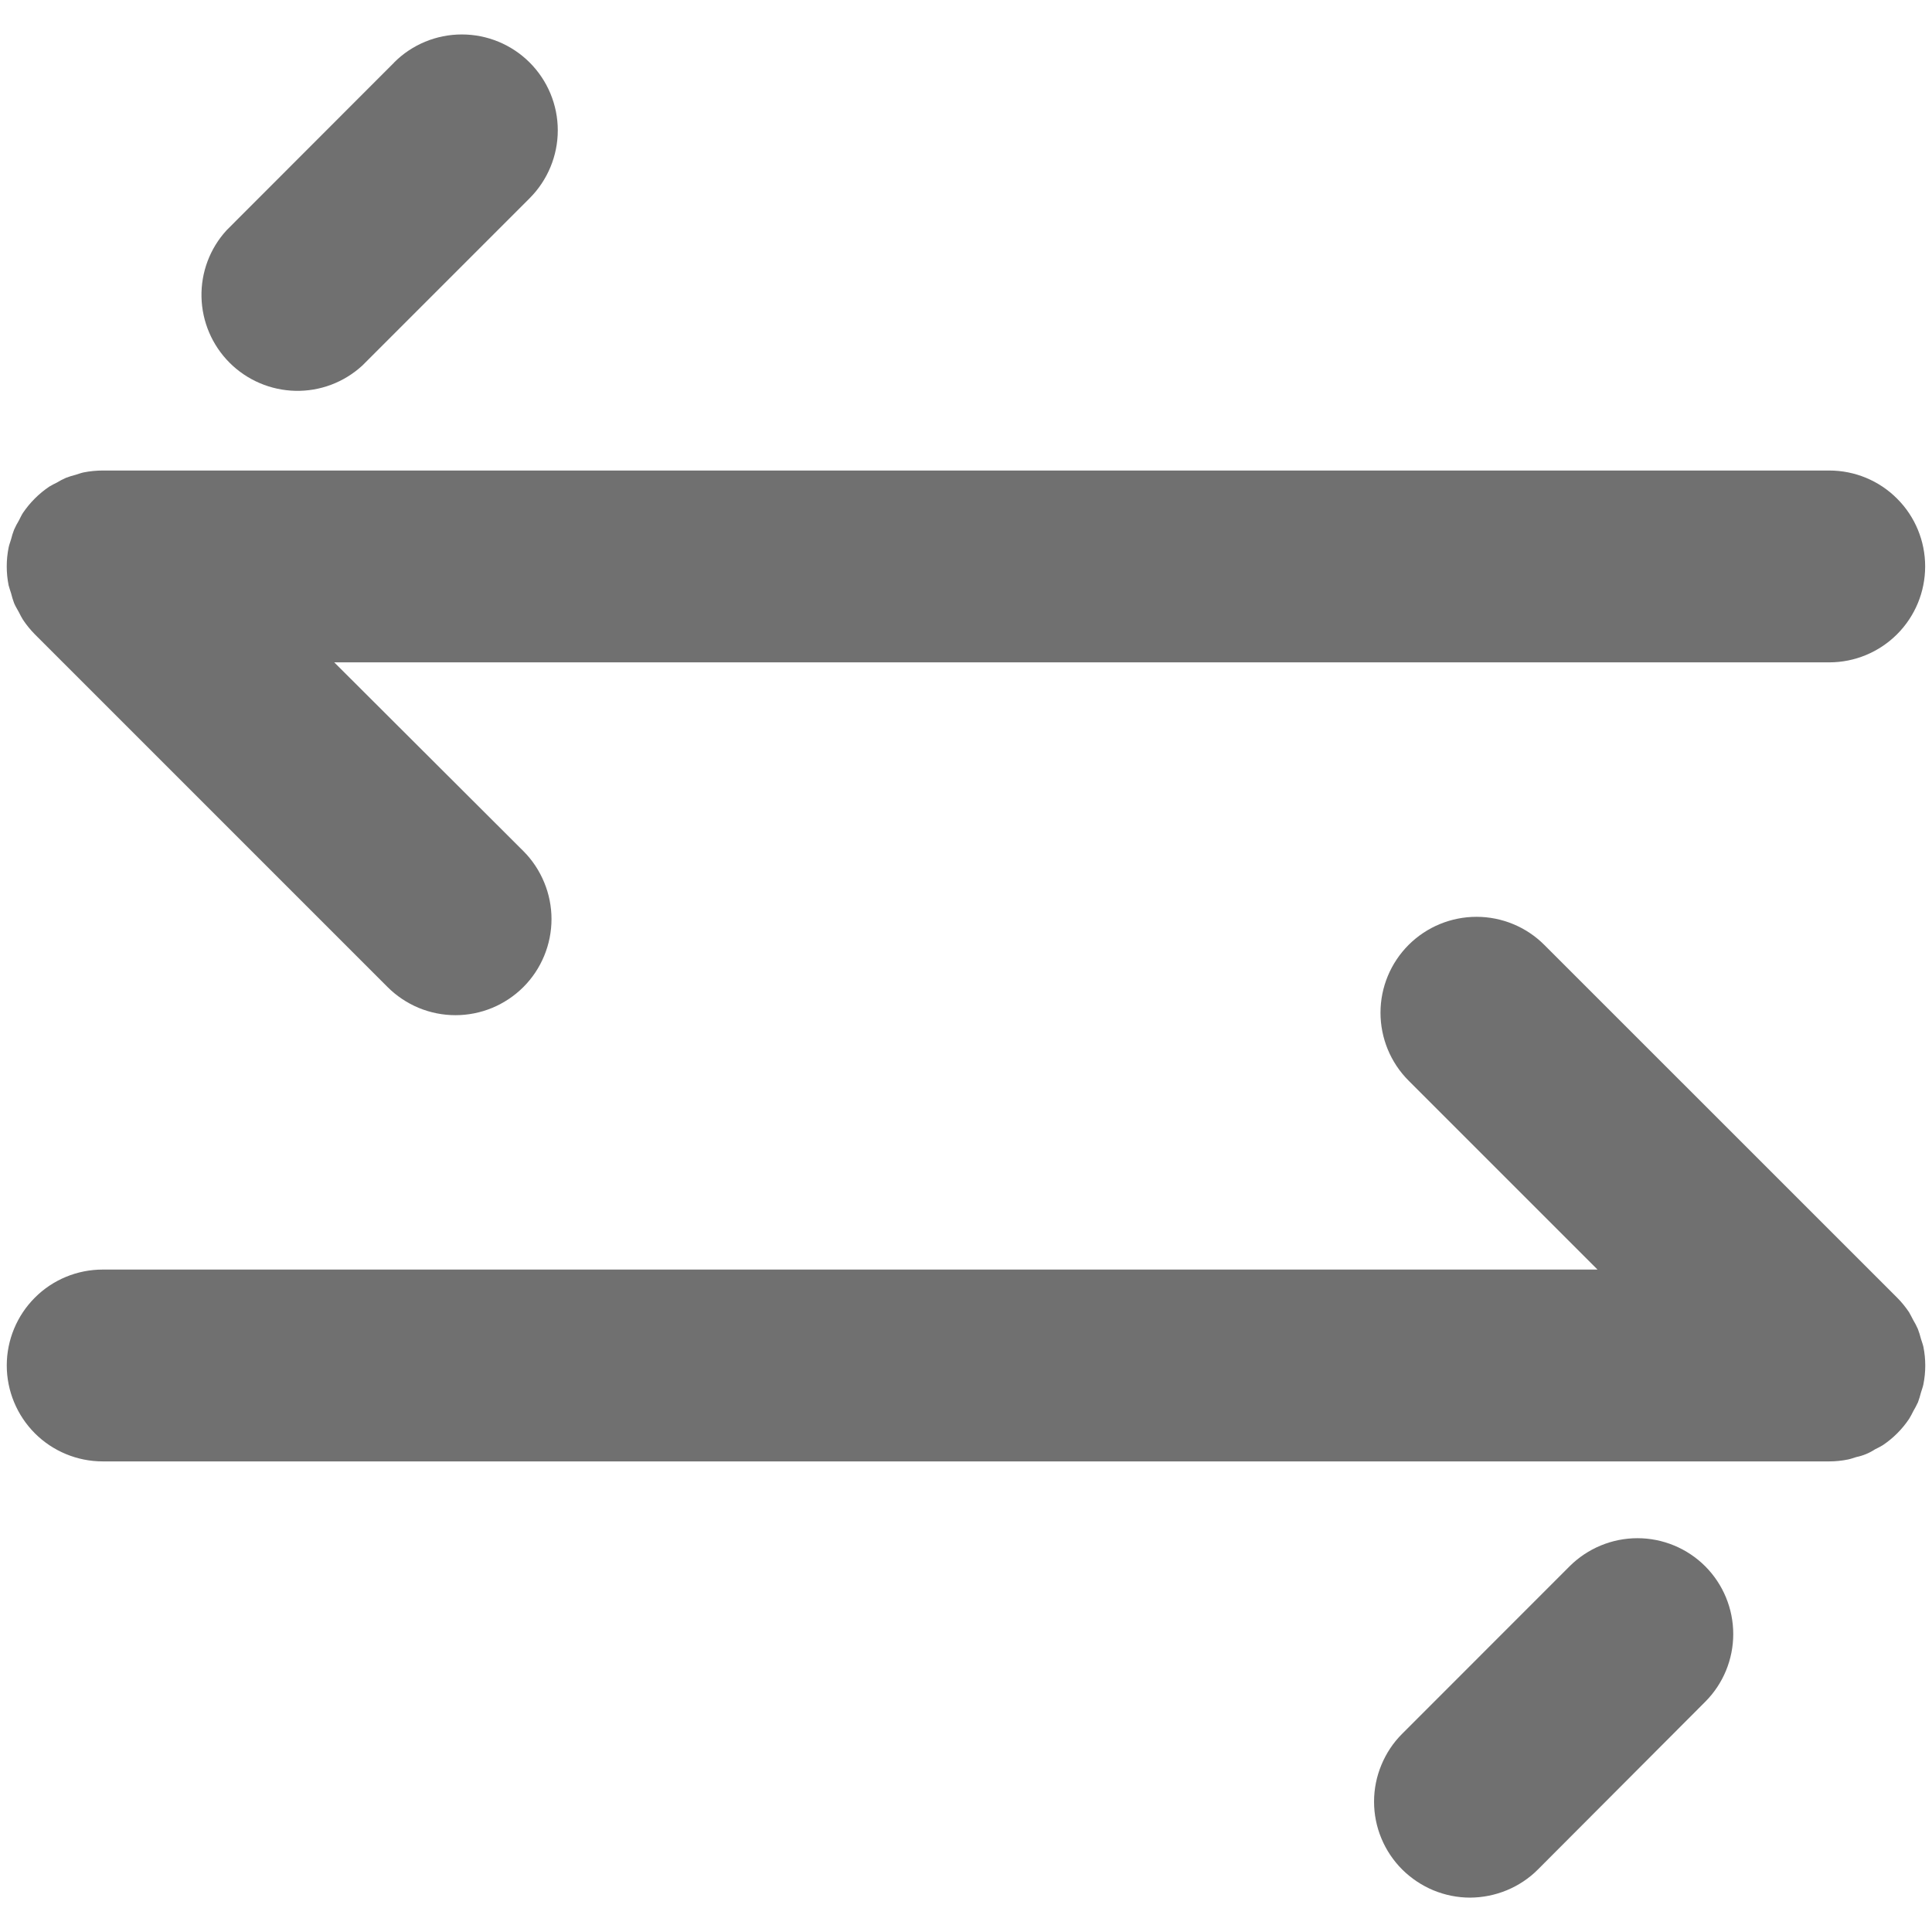 <svg width="24" height="24" viewBox="0 0 24 24" fill="none" xmlns="http://www.w3.org/2000/svg">
<path d="M23.862 16.629C23.852 16.588 23.839 16.548 23.824 16.508C23.807 16.469 23.787 16.432 23.765 16.395C23.748 16.365 23.734 16.332 23.715 16.301C23.671 16.236 23.622 16.175 23.567 16.12L19.185 11.739C18.962 11.515 18.658 11.389 18.342 11.389C18.026 11.389 17.723 11.514 17.499 11.737C17.275 11.961 17.149 12.264 17.149 12.58C17.149 12.896 17.274 13.2 17.498 13.424L19.845 15.771H1.276C0.96 15.771 0.656 15.896 0.433 16.12C0.21 16.343 0.084 16.646 0.084 16.962C0.084 17.278 0.21 17.581 0.433 17.805C0.656 18.028 0.96 18.154 1.276 18.154H22.724C22.802 18.154 22.881 18.146 22.958 18.13C22.993 18.123 23.026 18.11 23.06 18.1C23.143 18.083 23.223 18.05 23.294 18.003C23.326 17.988 23.358 17.971 23.388 17.953C23.518 17.866 23.629 17.755 23.716 17.625C23.735 17.595 23.751 17.563 23.767 17.531C23.788 17.495 23.808 17.458 23.826 17.419C23.84 17.38 23.853 17.339 23.863 17.298C23.873 17.264 23.886 17.232 23.893 17.197C23.924 17.043 23.924 16.884 23.893 16.73C23.885 16.695 23.872 16.663 23.862 16.629Z" fill="#707070"/>
<path d="M0.138 7.371C0.148 7.412 0.16 7.452 0.175 7.492C0.191 7.531 0.214 7.567 0.234 7.604C0.254 7.642 0.265 7.667 0.285 7.698C0.328 7.763 0.378 7.824 0.433 7.88L4.814 12.261C4.925 12.372 5.057 12.46 5.201 12.52C5.346 12.58 5.501 12.611 5.658 12.611C5.815 12.611 5.97 12.58 6.115 12.52C6.259 12.46 6.391 12.372 6.502 12.261C6.613 12.15 6.7 12.019 6.76 11.874C6.82 11.729 6.851 11.574 6.851 11.417C6.851 11.261 6.82 11.105 6.76 10.961C6.7 10.816 6.613 10.684 6.502 10.573L4.152 8.228H22.724C23.04 8.228 23.343 8.102 23.566 7.879C23.79 7.655 23.915 7.352 23.915 7.036C23.915 6.72 23.79 6.417 23.566 6.194C23.343 5.97 23.04 5.845 22.724 5.845H1.276C1.197 5.845 1.118 5.853 1.041 5.868C1.006 5.875 0.974 5.888 0.94 5.898C0.899 5.908 0.858 5.921 0.819 5.936C0.78 5.953 0.742 5.973 0.706 5.995C0.674 6.01 0.643 6.027 0.612 6.045C0.483 6.132 0.371 6.244 0.284 6.373C0.265 6.403 0.251 6.435 0.234 6.467C0.212 6.504 0.192 6.541 0.175 6.58C0.16 6.619 0.147 6.66 0.137 6.701C0.127 6.735 0.114 6.767 0.107 6.802C0.076 6.957 0.076 7.116 0.107 7.271C0.115 7.304 0.128 7.337 0.138 7.371Z" fill="#707070"/>
<path d="M21.183 19.457C20.96 19.234 20.657 19.108 20.341 19.108C20.025 19.108 19.722 19.234 19.498 19.457L17.418 21.538C17.307 21.648 17.22 21.78 17.16 21.925C17.1 22.069 17.069 22.224 17.069 22.381C17.069 22.538 17.1 22.693 17.16 22.837C17.22 22.982 17.308 23.113 17.419 23.224C17.53 23.334 17.662 23.422 17.806 23.482C17.951 23.542 18.106 23.573 18.263 23.573C18.419 23.572 18.574 23.541 18.719 23.481C18.863 23.421 18.995 23.334 19.105 23.223L21.183 21.14C21.406 20.917 21.531 20.614 21.531 20.299C21.531 19.983 21.406 19.681 21.183 19.457Z" fill="#707070"/>
<path d="M4.896 0.777L2.816 2.859C2.608 3.085 2.496 3.383 2.503 3.69C2.51 3.997 2.635 4.289 2.852 4.506C3.069 4.723 3.362 4.848 3.669 4.855C3.976 4.862 4.273 4.75 4.5 4.542L6.58 2.462C6.803 2.238 6.929 1.935 6.929 1.619C6.929 1.303 6.803 1 6.58 0.777C6.356 0.553 6.053 0.428 5.737 0.428C5.421 0.428 5.118 0.553 4.895 0.777H4.896Z" fill="#707070"/>
</svg>
